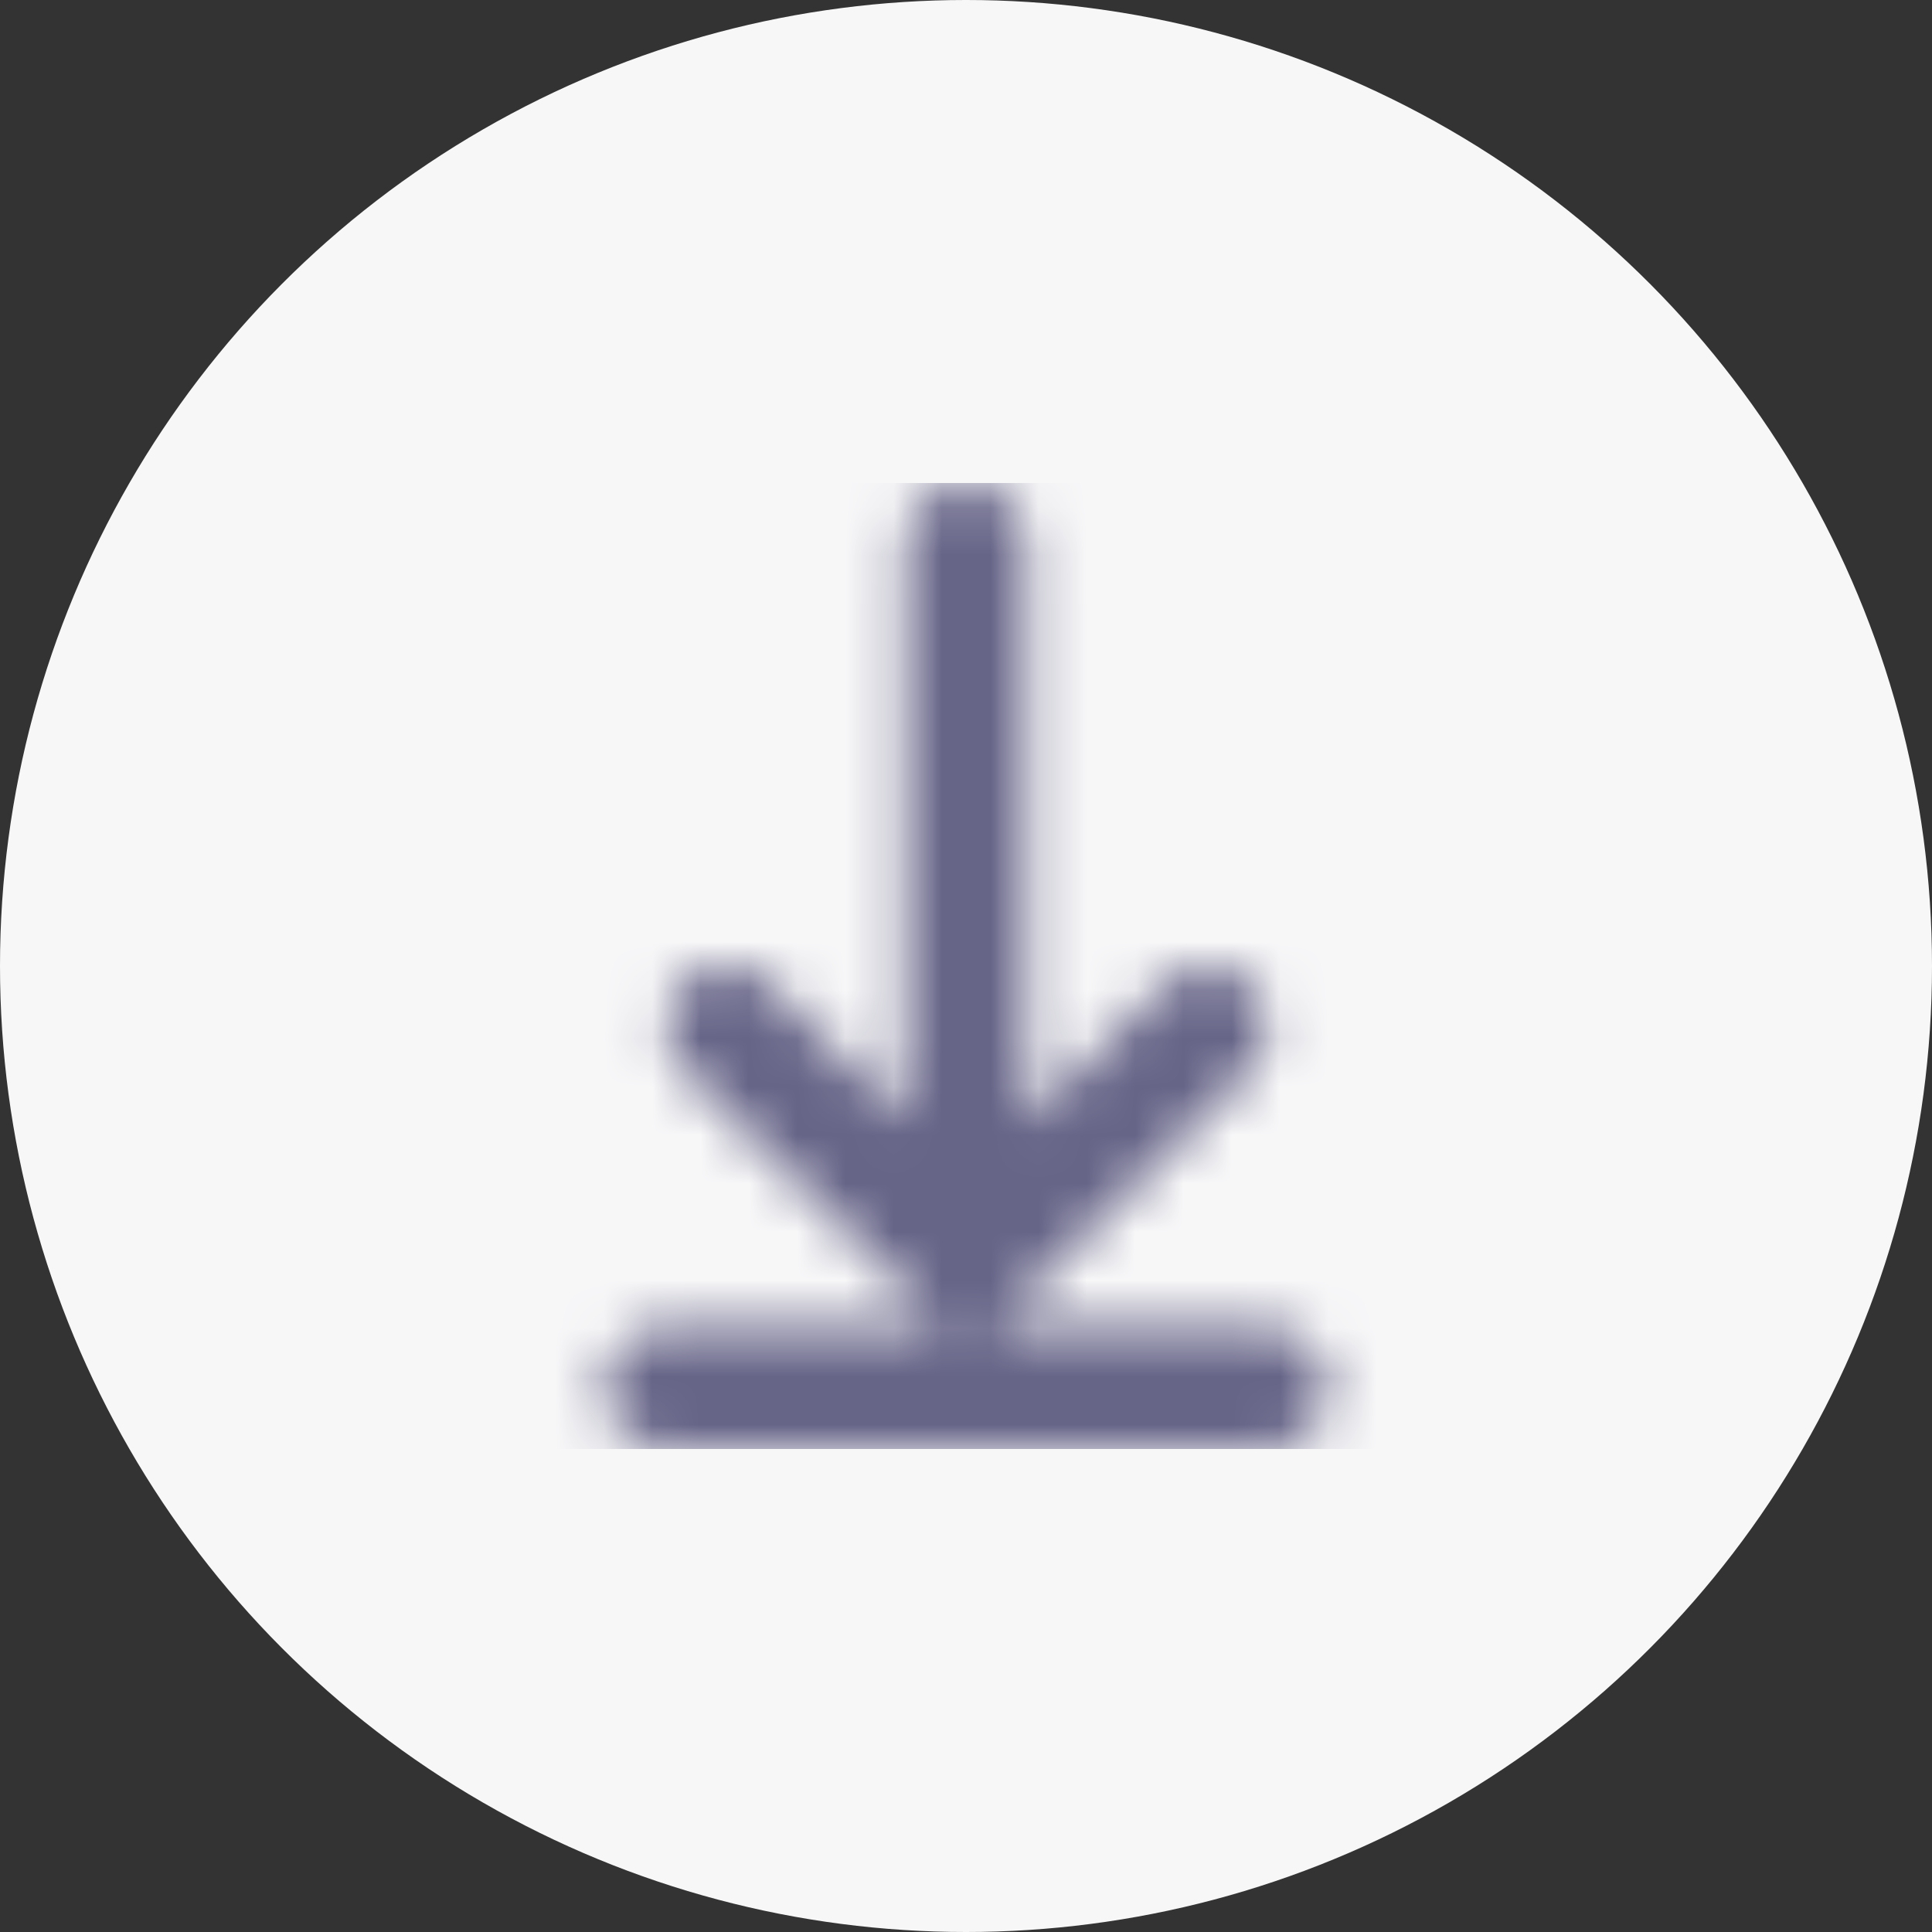 <svg width="40" height="40" viewBox="0 0 40 40" fill="none" xmlns="http://www.w3.org/2000/svg">
<rect x="0" y="0" width="40" height="40" fill="#333333" stroke="none"/>
<circle cx="20" cy="20" r="20" fill="#F7F7F8"/>
<mask id="mask0_1213_4625" style="mask-type:alpha" maskUnits="userSpaceOnUse" x="12" y="10" width="16" height="20">
<path d="M26.252 27.499C26.942 27.5 27.502 28.06 27.501 28.75C27.501 29.44 26.941 30 26.25 29.999L13.75 29.99C13.06 29.99 12.501 29.43 12.501 28.739C12.502 28.049 13.062 27.49 13.752 27.49L19.905 27.494C19.625 27.468 19.352 27.348 19.138 27.134C19.093 27.089 19.052 27.041 19.016 26.992L14.158 22.133C13.67 21.645 13.67 20.854 14.158 20.365C14.646 19.877 15.438 19.877 15.926 20.365L18.751 23.191L18.751 11.25C18.751 10.56 19.311 10 20.001 10C20.692 10 21.251 10.56 21.251 11.25L21.251 23.252L24.117 20.385C24.605 19.896 25.397 19.896 25.885 20.385C26.373 20.873 26.373 21.664 25.885 22.153L20.905 27.134C20.691 27.349 20.417 27.469 20.136 27.495L26.252 27.499Z" fill="#000001"/>
</mask>
<g mask="url(#mask0_1213_4625)">
<rect width="20" height="20" transform="translate(10 10)" fill="#666487"/>
</g>
</svg>
